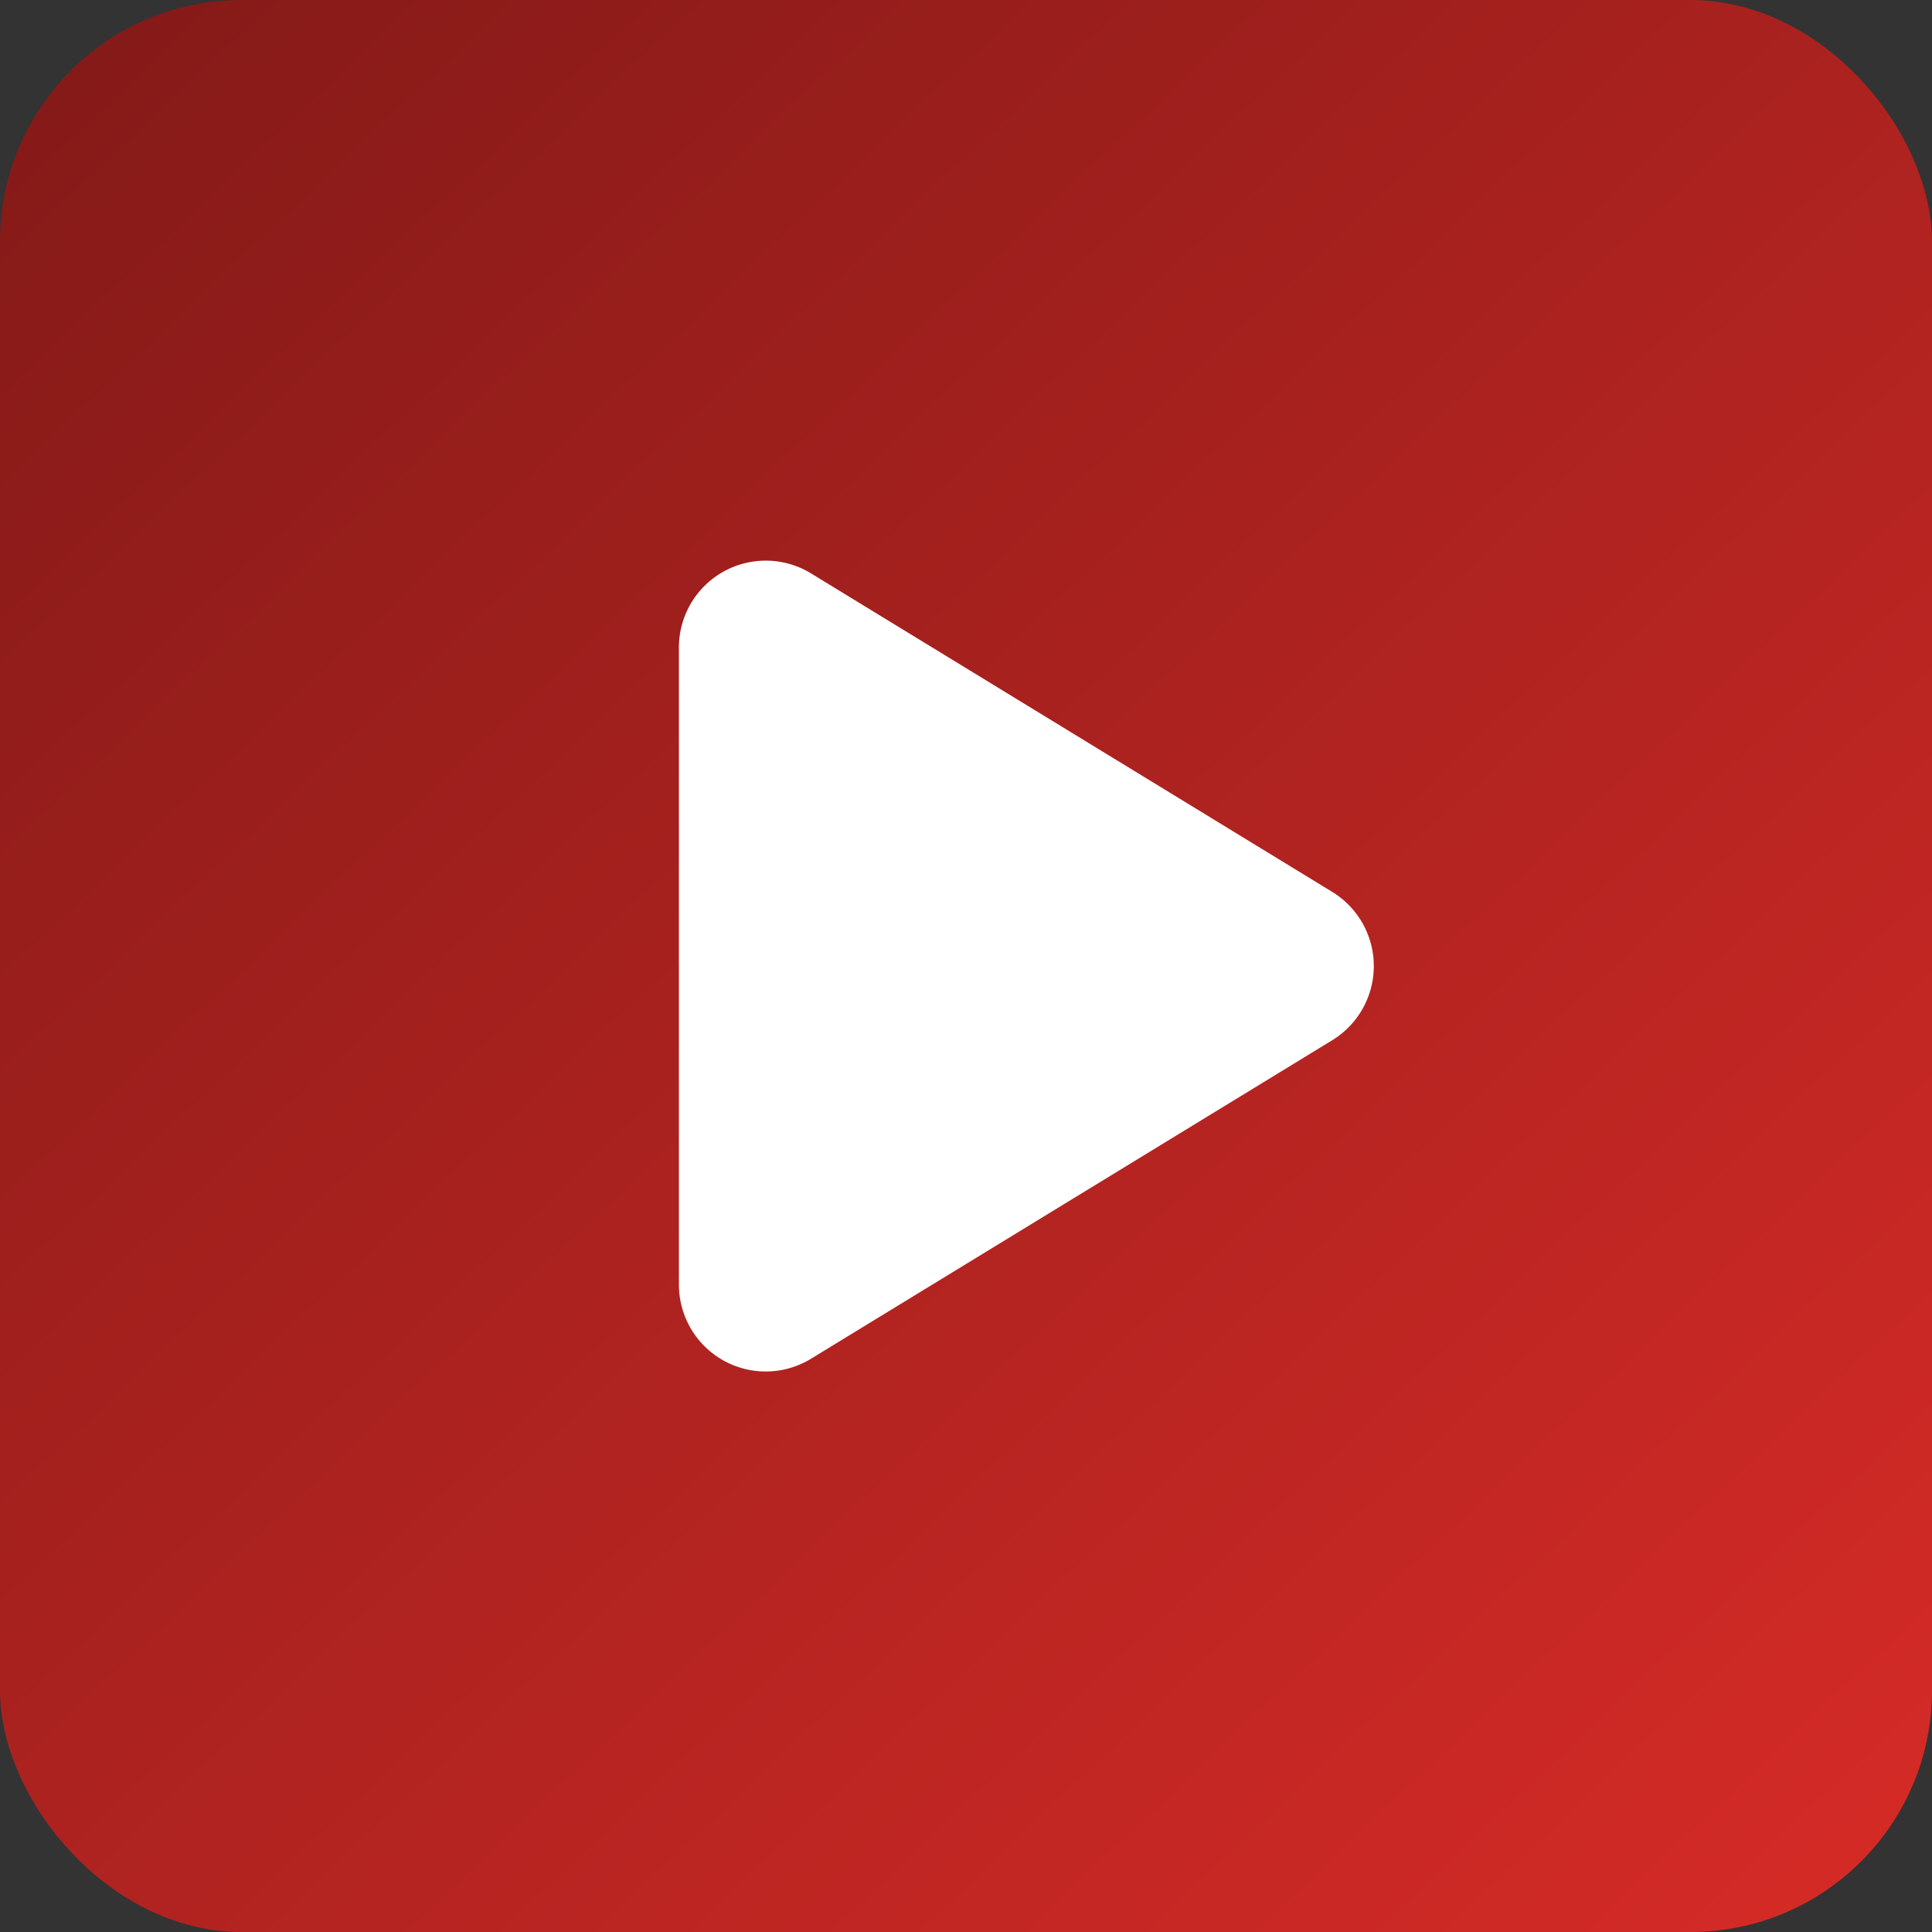 <svg xmlns="http://www.w3.org/2000/svg" xmlns:xlink="http://www.w3.org/1999/xlink" width="32" height="32" viewBox="0 0 32 32">
  <rect x="0" y="0" width="32" height="32" fill="#333333" stroke="none"/>
  <defs>
    <linearGradient id="linear-gradient" x1="1.038" y1="1.074" x2="-0.015" y2="-0.038" gradientUnits="objectBoundingBox">
      <stop offset="0" stop-color="#dc2c28"/>
      <stop offset="1" stop-color="#801917"/>
    </linearGradient>
  </defs>
  <g id="yt_views" transform="translate(-924 -263)">
    <rect id="Podklad" width="32" height="32" rx="4" transform="translate(924 263)" fill="url(#linear-gradient)"/>
    <path id="play-solid" d="M2.188,32.154A1.438,1.438,0,0,0,0,33.383v10.55a1.438,1.438,0,0,0,2.188,1.229l8.632-5.275a1.44,1.44,0,0,0,0-2.458Z" transform="translate(935.245 240.343)" fill="#fff"/>
  </g>
</svg>
